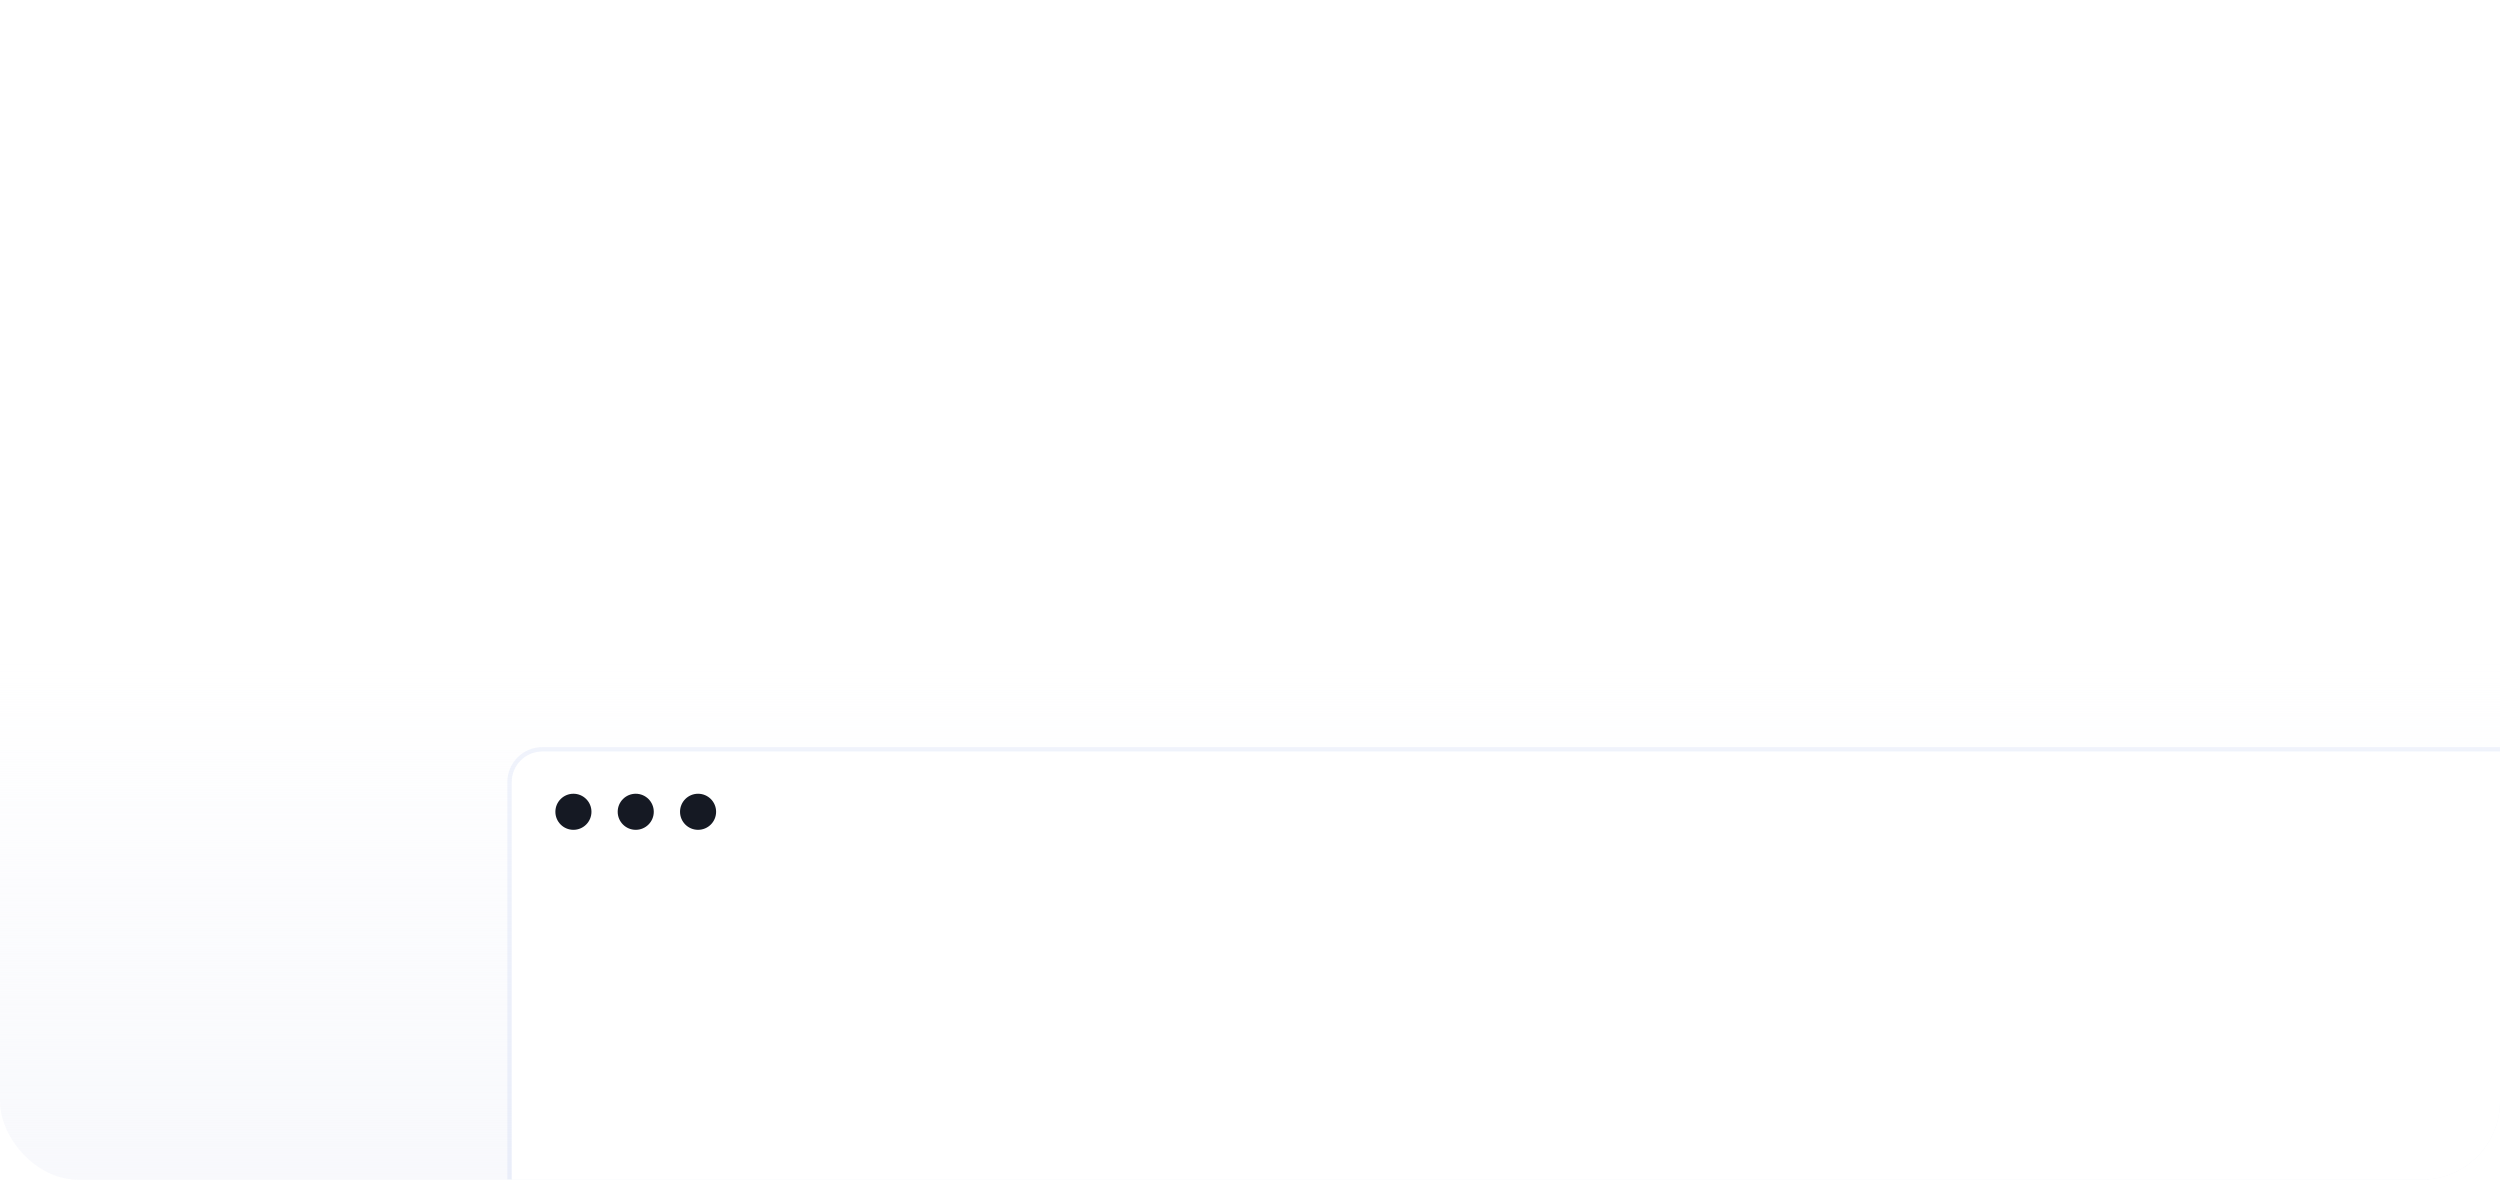 <svg width="640" height="302" viewBox="0 0 640 302" fill="none" xmlns="http://www.w3.org/2000/svg">
<g clip-path="url(#clip0_2308_1999)">
<rect x="-36" y="168" width="690" height="151" fill="url(#paint0_linear_2308_1999)"/>
<g clip-path="url(#clip1_2308_1999)">
<g filter="url(#filter0_dddd_2308_1999)">
<g clip-path="url(#clip2_2308_1999)">
<path d="M131 7.792C131 3.463 134.509 -0.046 138.837 -0.046H653.163C657.491 -0.046 661 3.463 661 7.792V378.068C661 382.398 657.49 385.908 653.16 385.908H138.84C134.51 385.908 131 382.398 131 378.068V7.792Z" fill="white"/>
<path d="M132.101 7.792C132.101 3.463 135.61 -0.046 139.938 -0.046H653.164C657.492 -0.046 661.001 3.463 661.001 7.792V30.742H132.101V7.792Z" fill="white"/>
<circle cx="146.795" cy="15.389" r="4.618" fill="#151923"/>
<circle cx="162.749" cy="15.389" r="4.618" fill="#151923"/>
<circle cx="178.705" cy="15.389" r="4.618" fill="#151923"/>
<g filter="url(#filter1_dddd_2308_1999)">
<g clip-path="url(#clip3_2308_1999)">
<path d="M152.991 53.974C152.991 49.646 156.5 46.137 160.829 46.137H294.697C299.026 46.137 302.535 49.646 302.535 53.974V115.268C302.535 119.598 299.025 123.108 294.695 123.108H160.831C156.501 123.108 152.991 119.598 152.991 115.268V53.974Z" fill="white"/>
<path d="M173.681 82.834V78.796H164.075V76.263L173.655 63.596H176.769V76.184H179.725V78.796H176.769V82.834H173.681ZM167.348 76.184H173.681V67.633L167.348 76.184ZM180.221 86.634V85.024H180.722C181.672 85.024 181.963 84.549 181.963 83.81V82.834H180.459V79.588H183.52V84.101C183.52 85.842 182.464 86.634 180.828 86.634H180.221ZM191.47 83.098C187.274 83.098 184.82 80.776 184.635 77.186L187.564 76.712C187.67 79.245 189.201 80.433 191.576 80.433C193.845 80.433 195.323 79.219 195.323 77.16C195.323 75.128 193.924 74.125 191.734 74.125H189.676V71.803H191.259C193.555 71.803 194.822 70.589 194.822 68.768C194.822 67.079 193.502 65.997 191.629 65.997C189.148 65.997 188.066 67.422 187.987 69.56L185.057 69.322C185.269 65.522 187.934 63.358 191.681 63.358C195.323 63.358 197.883 65.39 197.883 68.478C197.883 70.352 196.827 71.988 194.769 72.779C197.012 73.334 198.464 75.128 198.464 77.424C198.464 80.855 195.561 83.098 191.47 83.098ZM203.399 82.834C203.347 75.999 204.956 72.595 210.261 66.287H199.098V63.596H213.375V66.261C207.965 73.017 206.698 76.579 206.672 82.834H203.399ZM214.432 82.834C214.432 78.48 216.28 76.949 220.74 73.835C223.722 71.75 224.434 70.536 224.434 69.085C224.434 67.132 223.167 66.023 221.188 66.023C218.76 66.023 217.546 67.475 217.467 69.665L214.538 69.428C214.749 65.707 217.388 63.358 221.347 63.358C225.041 63.358 227.575 65.575 227.575 68.9C227.575 71.829 225.859 73.624 222.508 75.92C220.528 77.266 218.365 78.717 218.312 80.142H227.918V82.834H214.432Z" fill="#151923"/>
<path d="M164.117 109.419V98.998H165.604V108.104H171.364V109.419H164.117ZM175.366 109.562C173.051 109.562 171.521 108.032 171.521 105.402C171.521 102.886 172.908 101.228 175.309 101.228C177.582 101.228 179.069 102.729 178.883 105.76H172.979C173.079 107.503 173.937 108.347 175.381 108.347C176.553 108.347 177.31 107.789 177.482 106.832L178.783 107.132C178.497 108.59 177.21 109.562 175.366 109.562ZM175.281 102.386C174.094 102.386 173.208 103.058 173.008 104.659H177.382C177.41 103.287 176.639 102.386 175.281 102.386ZM182.213 109.562C180.526 109.562 179.569 108.647 179.569 107.318C179.569 105.717 180.784 105.088 182.156 104.83L183.843 104.516C184.7 104.359 184.886 104.058 184.886 103.544C184.886 102.872 184.486 102.372 183.228 102.372C182.013 102.372 181.227 102.843 181.241 103.83L179.855 103.687C179.883 102.114 181.227 101.228 183.228 101.228C185.229 101.228 186.344 102.029 186.344 103.658V107.718C186.344 108.29 186.587 108.404 186.845 108.404C187.002 108.404 187.059 108.39 187.088 108.375H187.173V109.419C186.973 109.505 186.602 109.533 186.444 109.533C185.63 109.533 185.072 109.147 185.072 108.318V108.061C184.672 108.962 183.528 109.562 182.213 109.562ZM182.585 108.39C183.728 108.39 184.615 107.875 184.901 107.003V105.331C184.686 105.445 184.315 105.517 183.743 105.645L182.556 105.888C181.356 106.131 181.07 106.66 181.07 107.203C181.07 108.018 181.713 108.39 182.585 108.39ZM187.532 105.445C187.532 102.872 188.904 101.228 191.02 101.228C192.235 101.228 193.15 101.743 193.664 102.672V98.126H195.122V109.419H193.764L193.664 108.047C193.207 108.99 192.206 109.562 190.977 109.562C188.847 109.562 187.532 107.961 187.532 105.445ZM189.033 105.445C189.033 107.275 189.848 108.304 191.291 108.304C192.721 108.304 193.664 107.332 193.664 105.86V105.002C193.664 103.472 192.749 102.486 191.306 102.486C189.848 102.486 189.033 103.558 189.033 105.445ZM199.733 109.562C197.703 109.562 196.402 108.576 196.345 106.932L197.774 106.774C197.774 107.775 198.546 108.461 199.776 108.461C200.819 108.461 201.52 108.118 201.52 107.246C201.52 106.188 200.448 106.131 199.075 105.831C197.431 105.474 196.688 104.773 196.688 103.53C196.688 102.143 197.875 101.228 199.733 101.228C201.591 101.228 202.82 102.043 202.921 103.687L201.505 103.873C201.505 102.943 200.919 102.315 199.69 102.315C198.718 102.315 198.175 102.772 198.175 103.415C198.175 104.244 198.847 104.502 200.433 104.802C202.049 105.102 203.035 105.617 203.035 107.203C203.035 108.618 201.977 109.562 199.733 109.562Z" fill="#151923" fill-opacity="0.64"/>
<circle cx="290.44" cy="58.232" r="3.299" fill="#EA4335"/>
</g>
<path d="M160.829 45.312C156.045 45.312 152.167 49.19 152.167 53.974V115.268C152.167 120.053 156.046 123.932 160.831 123.932H294.695C299.48 123.932 303.359 120.053 303.359 115.268V53.974C303.359 49.19 299.481 45.312 294.697 45.312H160.829Z" stroke="#3790E3" stroke-width="1.649"/>
</g>
<g filter="url(#filter2_dddd_2308_1999)">
<g clip-path="url(#clip4_2308_1999)">
<path d="M315.73 53.974C315.73 49.646 319.239 46.137 323.568 46.137H468.432C472.761 46.137 476.27 49.646 476.27 53.974V115.268C476.27 119.598 472.76 123.108 468.43 123.108H323.571C319.241 123.108 315.73 119.598 315.73 115.268V53.974Z" fill="white"/>
<path d="M334.485 83.098C330.368 83.098 327.914 80.881 327.65 77.371L330.606 76.923C330.764 79.298 332.295 80.433 334.485 80.433C336.913 80.433 338.285 78.955 338.285 76.685C338.285 74.31 336.781 72.99 334.512 72.99C333.007 72.99 331.609 73.65 331.028 74.653L328.02 74.68L329.498 63.596H341.188V66.287H332.005L331.213 71.856C332.11 71.09 333.614 70.615 335.066 70.615C338.866 70.615 341.426 73.043 341.426 76.712C341.426 80.564 338.523 83.098 334.485 83.098ZM350.859 83.098C345.792 83.098 343.338 79.641 343.364 73.175C343.417 67.422 345.792 63.332 351.096 63.332C354.923 63.332 357.404 65.443 357.826 68.742L354.923 69.19C354.712 67.237 353.445 65.997 351.123 65.997C347.718 65.997 346.293 68.451 346.399 73.254C347.402 71.592 349.275 70.695 351.439 70.695C354.976 70.695 357.773 73.07 357.773 76.712C357.773 80.459 355.002 83.098 350.859 83.098ZM350.859 80.433C353.155 80.433 354.633 78.955 354.633 76.764C354.633 74.442 353.128 73.096 350.859 73.096C348.563 73.096 347.059 74.574 347.059 76.764C347.059 79.087 348.563 80.433 350.859 80.433Z" fill="#151923"/>
<path d="M327.956 109.419V98.998H332.83C334.889 98.998 336.061 100.099 336.061 101.657C336.061 102.7 335.546 103.572 334.288 104.03C335.704 104.444 336.347 105.402 336.347 106.531C336.347 108.304 334.932 109.419 332.759 109.419H327.956ZM332.602 100.299H329.443V103.444H332.602C333.888 103.444 334.503 102.829 334.503 101.886C334.503 100.842 333.745 100.299 332.602 100.299ZM332.645 104.745H329.443V108.104H332.645C334.131 108.104 334.746 107.432 334.746 106.417C334.746 105.331 334.031 104.745 332.645 104.745ZM341.09 109.562C338.745 109.562 337.244 107.904 337.244 105.416C337.244 102.886 338.76 101.228 341.09 101.228C343.405 101.228 344.906 102.886 344.906 105.402C344.906 107.918 343.405 109.562 341.09 109.562ZM341.075 108.304C342.562 108.304 343.434 107.218 343.434 105.388C343.434 103.544 342.562 102.486 341.09 102.486C339.589 102.486 338.717 103.587 338.717 105.402C338.717 107.232 339.589 108.304 341.075 108.304ZM349.612 109.562C347.267 109.562 345.766 107.904 345.766 105.416C345.766 102.886 347.282 101.228 349.612 101.228C351.927 101.228 353.428 102.886 353.428 105.402C353.428 107.918 351.927 109.562 349.612 109.562ZM349.597 108.304C351.084 108.304 351.956 107.218 351.956 105.388C351.956 103.544 351.084 102.486 349.612 102.486C348.111 102.486 347.239 103.587 347.239 105.402C347.239 107.232 348.111 108.304 349.597 108.304ZM354.717 109.419V98.126H356.19V104.816L359.72 101.371H361.564L358.448 104.316L361.864 109.419H360.121L357.433 105.288L356.19 106.46V109.419H354.717ZM362.92 100.042V98.183H364.263V100.042H362.92ZM362.848 109.419V101.371H364.321V109.419H362.848ZM366.47 109.419V101.371H367.814L367.9 102.586C368.586 101.657 369.429 101.228 370.53 101.228C372.145 101.228 373.303 102.143 373.303 104.044V109.419H371.845V104.187C371.845 103.186 371.273 102.543 370.115 102.543C368.929 102.543 367.943 103.329 367.943 104.645V109.419H366.47ZM378.165 111.935C376.278 111.935 375.12 111.049 374.963 109.705L376.292 109.39C376.392 110.448 377.222 110.82 378.237 110.82C379.552 110.82 380.424 110.248 380.424 108.833V107.375C379.923 108.247 379.051 108.618 377.908 108.618C375.864 108.618 374.591 107.16 374.591 104.959C374.591 102.786 375.835 101.228 377.836 101.228C379.023 101.228 379.995 101.786 380.424 102.7L380.509 101.371H381.867V108.804C381.867 110.677 380.681 111.935 378.165 111.935ZM378.222 107.546C379.537 107.546 380.424 106.546 380.424 105.231V104.687C380.424 103.387 379.509 102.443 378.179 102.443C376.836 102.443 376.092 103.444 376.092 104.973C376.092 106.489 376.821 107.546 378.222 107.546ZM386.443 109.562C384.413 109.562 383.113 108.576 383.055 106.932L384.485 106.774C384.485 107.775 385.257 108.461 386.486 108.461C387.53 108.461 388.23 108.118 388.23 107.246C388.23 106.188 387.158 106.131 385.786 105.831C384.142 105.474 383.399 104.773 383.399 103.53C383.399 102.143 384.585 101.228 386.443 101.228C388.302 101.228 389.531 102.043 389.631 103.687L388.216 103.873C388.216 102.943 387.63 102.315 386.4 102.315C385.428 102.315 384.885 102.772 384.885 103.415C384.885 104.244 385.557 104.502 387.144 104.802C388.759 105.102 389.745 105.617 389.745 107.203C389.745 108.618 388.688 109.562 386.443 109.562Z" fill="#151923" fill-opacity="0.64"/>
</g>
<path d="M323.568 45.587C318.936 45.587 315.181 49.342 315.181 53.974V115.268C315.181 119.901 318.937 123.657 323.571 123.657H468.43C473.063 123.657 476.82 119.901 476.82 115.268V53.974C476.82 49.342 473.065 45.587 468.432 45.587H323.568Z" stroke="#3790E3" stroke-opacity="0.07" stroke-width="1.1"/>
</g>
<g filter="url(#filter3_dddd_2308_1999)">
<g clip-path="url(#clip5_2308_1999)">
<path d="M489.464 53.974C489.464 49.646 492.973 46.137 497.301 46.137H631.17C635.499 46.137 639.007 49.646 639.007 53.974V115.268C639.007 119.598 635.497 123.108 631.167 123.108H497.304C492.974 123.108 489.464 119.598 489.464 115.268V53.974Z" fill="white"/>
<path d="M508.298 83.098C504.102 83.098 501.648 80.776 501.463 77.186L504.392 76.712C504.498 79.245 506.028 80.433 508.403 80.433C510.673 80.433 512.151 79.219 512.151 77.16C512.151 75.128 510.752 74.125 508.562 74.125H506.503V71.803H508.087C510.383 71.803 511.649 70.589 511.649 68.768C511.649 67.079 510.33 65.997 508.456 65.997C505.975 65.997 504.893 67.422 504.814 69.56L501.885 69.322C502.096 65.522 504.762 63.358 508.509 63.358C512.151 63.358 514.711 65.39 514.711 68.478C514.711 70.352 513.655 71.988 511.597 72.779C513.84 73.334 515.291 75.128 515.291 77.424C515.291 80.855 512.388 83.098 508.298 83.098ZM517.254 82.834C517.254 78.48 519.101 76.949 523.561 73.835C526.543 71.75 527.256 70.536 527.256 69.085C527.256 67.132 525.989 66.023 524.01 66.023C521.582 66.023 520.368 67.475 520.289 69.665L517.359 69.428C517.571 65.707 520.21 63.358 524.168 63.358C527.863 63.358 530.396 65.575 530.396 68.9C530.396 71.829 528.681 73.624 525.329 75.92C523.35 77.266 521.186 78.717 521.133 80.142H530.739V82.834H517.254Z" fill="#151923"/>
<path d="M505.82 109.562C502.761 109.562 501.046 107.418 501.046 104.201C501.046 100.785 502.99 98.87 505.892 98.87C508.436 98.87 510.066 100.285 510.366 102.4L508.837 102.615C508.551 100.985 507.407 100.228 505.878 100.228C503.662 100.228 502.618 101.814 502.618 104.201C502.618 106.917 503.919 108.19 505.863 108.19C507.622 108.19 508.622 107.232 508.879 105.788L510.38 105.96C510.066 108.261 508.265 109.562 505.82 109.562ZM515.088 109.562C512.744 109.562 511.243 107.904 511.243 105.416C511.243 102.886 512.758 101.228 515.088 101.228C517.404 101.228 518.905 102.886 518.905 105.402C518.905 107.918 517.404 109.562 515.088 109.562ZM515.074 108.304C516.561 108.304 517.433 107.218 517.433 105.388C517.433 103.544 516.561 102.486 515.088 102.486C513.587 102.486 512.715 103.587 512.715 105.402C512.715 107.232 513.587 108.304 515.074 108.304ZM520.194 109.419V101.371H521.538L521.623 102.586C522.309 101.657 523.153 101.228 524.254 101.228C525.869 101.228 527.027 102.143 527.027 104.044V109.419H525.569V104.187C525.569 103.186 524.997 102.543 523.839 102.543C522.653 102.543 521.666 103.329 521.666 104.645V109.419H520.194ZM530.592 109.519C529.52 109.519 528.948 109.047 528.948 108.161V102.515H527.876V101.371H528.948V99.127L530.378 98.984V101.371H531.678V102.515H530.378V107.561C530.378 108.147 530.521 108.29 531.05 108.29C531.335 108.29 531.521 108.275 531.678 108.232V109.405C531.25 109.49 530.892 109.519 530.592 109.519ZM532.701 109.419V101.371H534.016L534.102 102.558C534.516 101.743 535.188 101.285 536.046 101.285C536.332 101.285 536.56 101.314 536.703 101.371V102.758H536.603C536.446 102.7 536.232 102.672 536.046 102.672C534.959 102.672 534.273 103.387 534.173 104.516V109.419H532.701ZM539.628 109.562C537.941 109.562 536.983 108.647 536.983 107.318C536.983 105.717 538.198 105.088 539.571 104.83L541.257 104.516C542.115 104.359 542.301 104.058 542.301 103.544C542.301 102.872 541.901 102.372 540.643 102.372C539.428 102.372 538.642 102.843 538.656 103.83L537.269 103.687C537.298 102.114 538.642 101.228 540.643 101.228C542.644 101.228 543.759 102.029 543.759 103.658V107.718C543.759 108.29 544.002 108.404 544.259 108.404C544.417 108.404 544.474 108.39 544.502 108.375H544.588V109.419C544.388 109.505 544.016 109.533 543.859 109.533C543.044 109.533 542.487 109.147 542.487 108.318V108.061C542.087 108.962 540.943 109.562 539.628 109.562ZM540 108.39C541.143 108.39 542.029 107.875 542.315 107.003V105.331C542.101 105.445 541.729 105.517 541.157 105.645L539.971 105.888C538.77 106.131 538.484 106.66 538.484 107.203C538.484 108.018 539.128 108.39 540 108.39ZM548.763 109.548C546.447 109.548 544.947 107.889 544.947 105.388C544.947 102.872 546.476 101.228 548.792 101.228C550.736 101.228 551.98 102.343 552.194 104.001L550.764 104.173C550.65 103.044 549.864 102.5 548.749 102.5C547.334 102.5 546.447 103.587 546.447 105.388C546.447 107.175 547.319 108.275 548.749 108.275C549.878 108.275 550.65 107.675 550.764 106.631L552.194 106.803C551.965 108.561 550.607 109.548 548.763 109.548ZM555.411 109.519C554.339 109.519 553.767 109.047 553.767 108.161V102.515H552.695V101.371H553.767V99.127L555.196 98.984V101.371H556.497V102.515H555.196V107.561C555.196 108.147 555.339 108.29 555.868 108.29C556.154 108.29 556.34 108.275 556.497 108.232V109.405C556.068 109.49 555.711 109.519 555.411 109.519ZM560.393 109.562C558.363 109.562 557.062 108.576 557.005 106.932L558.434 106.774C558.434 107.775 559.206 108.461 560.436 108.461C561.479 108.461 562.179 108.118 562.179 107.246C562.179 106.188 561.107 106.131 559.735 105.831C558.091 105.474 557.348 104.773 557.348 103.53C557.348 102.143 558.534 101.228 560.393 101.228C562.251 101.228 563.48 102.043 563.58 103.687L562.165 103.873C562.165 102.943 561.579 102.315 560.35 102.315C559.378 102.315 558.835 102.772 558.835 103.415C558.835 104.244 559.506 104.502 561.093 104.802C562.708 105.102 563.695 105.617 563.695 107.203C563.695 108.618 562.637 109.562 560.393 109.562Z" fill="#151923" fill-opacity="0.64"/>
</g>
<path d="M497.301 45.587C492.669 45.587 488.914 49.342 488.914 53.974V115.268C488.914 119.901 492.67 123.657 497.304 123.657H631.167C635.801 123.657 639.557 119.901 639.557 115.268V53.974C639.557 49.342 635.802 45.587 631.17 45.587H497.301Z" stroke="#3790E3" stroke-opacity="0.07" stroke-width="1.1"/>
</g>
<path d="M154.093 297.941L637.91 297.941" stroke="#DCE0EF" stroke-width="1.1"/>
<g filter="url(#filter4_dddd_2308_1999)">
<g clip-path="url(#clip6_2308_1999)">
<path d="M152.991 148.539C152.991 144.21 156.5 140.701 160.829 140.701H631.17C635.499 140.701 639.008 144.21 639.008 148.539V325.289C639.008 329.618 635.498 333.129 631.168 333.129H160.831C156.501 333.129 152.991 329.618 152.991 325.289V148.539Z" fill="white"/>
<path d="M170.786 175.295L175.266 164.073H177.39L181.87 175.295H179.93L178.868 172.57H173.742L172.68 175.295H170.786ZM175.758 167.428L174.358 171.015H178.268L176.882 167.428C176.682 166.936 176.513 166.443 176.313 165.858C176.112 166.443 175.943 166.936 175.758 167.428ZM182.734 175.295V163.134H184.52V175.295H182.734ZM186.304 175.295V163.134H188.09V175.295H186.304ZM193.299 175.295V164.073H195.131V173.709H201.196V175.295H193.299ZM205.567 175.449C203.042 175.449 201.334 173.802 201.334 170.954C201.334 168.214 202.888 166.428 205.505 166.428C208.03 166.428 209.662 168.106 209.431 171.4H203.119C203.258 173.171 204.135 174.002 205.582 174.002C206.799 174.002 207.584 173.432 207.768 172.447L209.339 172.832C209.015 174.402 207.584 175.449 205.567 175.449ZM205.475 167.813C204.259 167.813 203.366 168.521 203.15 170.107H207.599C207.63 168.722 206.845 167.813 205.475 167.813ZM213.029 175.449C211.198 175.449 210.151 174.464 210.151 173.001C210.151 171.323 211.398 170.6 212.906 170.323L214.754 169.984C215.616 169.83 215.816 169.507 215.816 168.983C215.816 168.275 215.385 167.798 214.138 167.798C212.906 167.798 212.121 168.291 212.137 169.322L210.459 169.137C210.474 167.413 211.952 166.428 214.153 166.428C216.416 166.428 217.601 167.336 217.601 169.091V173.324C217.601 173.909 217.863 174.033 218.14 174.033C218.31 174.033 218.371 174.017 218.402 174.002H218.494V175.264C218.263 175.372 217.832 175.418 217.617 175.418C216.709 175.418 216.093 175.002 216.047 174.125V173.879C215.6 174.833 214.415 175.449 213.029 175.449ZM213.507 174.063C214.692 174.063 215.569 173.525 215.847 172.616V170.969C215.616 171.092 215.246 171.169 214.692 171.292L213.445 171.539C212.275 171.77 211.983 172.308 211.983 172.863C211.983 173.679 212.614 174.063 213.507 174.063ZM218.862 170.985C218.862 168.198 220.34 166.428 222.633 166.428C223.911 166.428 224.881 166.951 225.42 167.921V163.134H227.205V175.295H225.543L225.435 173.863C224.942 174.864 223.88 175.449 222.587 175.449C220.293 175.449 218.862 173.709 218.862 170.985ZM220.694 170.985C220.694 172.878 221.525 173.94 223.003 173.94C224.481 173.94 225.42 172.94 225.42 171.385V170.554C225.42 168.953 224.496 167.936 223.018 167.936C221.525 167.936 220.694 169.029 220.694 170.985ZM232.168 175.449C229.92 175.449 228.55 174.371 228.473 172.601L230.213 172.401C230.213 173.448 230.983 174.14 232.23 174.14C233.276 174.14 233.969 173.786 233.969 172.924C233.969 171.862 232.876 171.785 231.429 171.477C229.69 171.092 228.812 170.369 228.812 168.983C228.812 167.428 230.136 166.428 232.199 166.428C234.262 166.428 235.57 167.336 235.693 169.06L233.969 169.291C233.969 168.321 233.369 167.706 232.137 167.706C231.167 167.706 230.613 168.167 230.613 168.799C230.613 169.661 231.352 169.892 232.999 170.215C234.693 170.538 235.816 171.077 235.816 172.832C235.816 174.402 234.631 175.449 232.168 175.449Z" fill="#151923"/>
<path d="M170.584 197.88L621.414 197.88" stroke="#5B6276" stroke-opacity="0.16" stroke-width="1.1"/>
<path d="M171.846 229.175V217.952H174.217L179.851 226.589V217.952H181.652V229.175H179.497L173.663 220.339V229.175H171.846ZM187.376 229.329C184.805 229.329 183.158 227.528 183.158 224.834C183.158 222.093 184.821 220.308 187.376 220.308C189.931 220.308 191.579 222.093 191.579 224.818C191.579 227.543 189.931 229.329 187.376 229.329ZM187.376 227.82C188.885 227.82 189.778 226.696 189.778 224.803C189.778 222.909 188.885 221.816 187.376 221.816C185.852 221.816 184.959 222.94 184.959 224.818C184.959 226.712 185.852 227.82 187.376 227.82ZM192.887 229.175V220.462H194.504L194.611 221.77C195.058 220.847 195.766 220.354 196.705 220.354C197.013 220.354 197.259 220.385 197.428 220.446V222.14H197.321C197.151 222.078 196.92 222.047 196.69 222.047C195.55 222.047 194.811 222.771 194.688 223.91V229.175H192.887ZM198.381 229.175V220.462H199.998L200.121 221.801C200.706 220.77 201.676 220.308 202.707 220.308C203.893 220.308 204.878 220.893 205.324 222.032C205.848 220.924 206.925 220.308 208.126 220.308C210.004 220.308 211.035 221.478 211.035 223.279V229.175H209.234V223.633C209.234 222.54 208.696 221.893 207.68 221.893C206.448 221.893 205.601 222.74 205.601 224.156V229.175H203.8V223.741C203.8 222.648 203.323 221.893 202.23 221.893C200.998 221.893 200.183 222.832 200.183 224.095V229.175H198.381ZM215.238 229.329C213.406 229.329 212.359 228.344 212.359 226.881C212.359 225.203 213.606 224.48 215.115 224.202L216.962 223.864C217.824 223.71 218.025 223.387 218.025 222.863C218.025 222.155 217.594 221.678 216.347 221.678C215.115 221.678 214.33 222.17 214.345 223.202L212.667 223.017C212.683 221.293 214.161 220.308 216.362 220.308C218.625 220.308 219.81 221.216 219.81 222.971V227.204C219.81 227.789 220.072 227.912 220.349 227.912C220.518 227.912 220.58 227.897 220.611 227.882H220.703V229.144C220.472 229.252 220.041 229.298 219.826 229.298C218.917 229.298 218.302 228.882 218.255 228.005V227.759C217.809 228.713 216.624 229.329 215.238 229.329ZM215.715 227.943C216.901 227.943 217.778 227.404 218.055 226.496V224.849C217.824 224.972 217.455 225.049 216.901 225.172L215.654 225.419C214.484 225.65 214.191 226.188 214.191 226.743C214.191 227.558 214.823 227.943 215.715 227.943ZM224.942 229.175V217.952H226.774V223.217L231.977 217.952H234.317L229.837 222.386L234.517 229.175H232.316L228.59 223.633L226.774 225.419V229.175H224.942ZM235.016 229.175V220.462H236.663L236.756 221.739C237.479 220.754 238.372 220.308 239.557 220.308C241.312 220.308 242.544 221.308 242.544 223.34V229.175H240.758V223.556C240.758 222.525 240.158 221.893 239.003 221.893C237.818 221.893 236.833 222.694 236.817 224.002V229.175H235.016ZM244.811 219.076V217.044H246.505V219.076H244.811ZM244.75 229.175V220.462H246.551V229.175H244.75ZM251.979 231.884C249.916 231.884 248.638 230.93 248.469 229.467L250.116 229.113C250.224 230.191 251.055 230.56 252.087 230.56C253.426 230.56 254.303 229.975 254.303 228.559V227.035C253.78 227.943 252.841 228.344 251.656 228.344C249.454 228.344 248.069 226.758 248.069 224.356C248.069 221.97 249.424 220.308 251.579 220.308C252.826 220.308 253.857 220.877 254.319 221.832L254.411 220.462H256.074V228.513C256.074 230.529 254.796 231.884 251.979 231.884ZM252.071 227.02C253.411 227.02 254.303 226.004 254.303 224.618V224.079C254.303 222.709 253.395 221.755 252.025 221.755C250.655 221.755 249.901 222.771 249.901 224.372C249.901 225.942 250.655 227.02 252.071 227.02ZM257.813 229.175V217.013H259.614V221.632C260.322 220.708 261.184 220.277 262.354 220.277C264.109 220.277 265.341 221.278 265.341 223.31V229.175H263.555V223.525C263.555 222.509 262.955 221.863 261.8 221.863C260.615 221.863 259.63 222.663 259.614 223.987V229.175H257.813ZM269.225 229.283C267.978 229.283 267.362 228.728 267.362 227.682V221.801L266.208 221.816V220.462L267.362 220.477V218.076L269.117 217.922V220.477L270.533 220.462V221.816L269.117 221.801V226.989C269.117 227.62 269.256 227.789 269.825 227.789C270.133 227.789 270.364 227.759 270.533 227.712V229.129C270.071 229.236 269.61 229.283 269.225 229.283Z" fill="#151923" fill-opacity="0.53"/>
<path d="M319.348 229.329C316.116 229.329 314.145 227.204 314.145 223.571C314.145 219.984 316.054 217.814 319.348 217.814C322.596 217.814 324.582 219.923 324.582 223.556C324.582 227.143 322.658 229.329 319.348 229.329ZM319.348 227.666C321.411 227.666 322.643 226.296 322.643 223.571C322.643 221 321.519 219.461 319.348 219.461C317.301 219.461 316.069 220.831 316.069 223.556C316.069 226.127 317.178 227.666 319.348 227.666ZM325.903 231.746V220.462H327.551L327.674 221.878C328.151 220.877 329.228 220.308 330.522 220.308C332.815 220.308 334.247 222.017 334.247 224.757C334.247 227.558 332.769 229.329 330.475 229.329C329.275 229.329 328.259 228.821 327.689 227.82V231.746H325.903ZM327.689 225.203C327.689 226.804 328.613 227.805 330.075 227.805C331.584 227.805 332.415 226.712 332.415 224.757C332.415 222.879 331.568 221.816 330.091 221.816C328.644 221.816 327.689 222.802 327.689 224.372V225.203ZM339.379 229.329C336.854 229.329 335.146 227.682 335.146 224.834C335.146 222.093 336.7 220.308 339.317 220.308C341.842 220.308 343.474 221.986 343.243 225.28H336.931C337.07 227.05 337.947 227.882 339.394 227.882C340.61 227.882 341.396 227.312 341.58 226.327L343.15 226.712C342.827 228.282 341.396 229.329 339.379 229.329ZM339.287 221.693C338.07 221.693 337.178 222.401 336.962 223.987H341.411C341.442 222.601 340.657 221.693 339.287 221.693ZM344.439 229.175V220.462H346.086L346.178 221.739C346.902 220.754 347.795 220.308 348.98 220.308C350.735 220.308 351.966 221.308 351.966 223.34V229.175H350.181V223.556C350.181 222.525 349.58 221.893 348.426 221.893C347.24 221.893 346.255 222.694 346.24 224.002V229.175H344.439Z" fill="#151923" fill-opacity="0.53"/>
<path d="M467.634 229.175V217.952H469.466V222.648H475.285V217.952H477.086V229.175H475.285V224.218H469.466V229.175H467.634ZM482.833 229.329C480.263 229.329 478.615 227.528 478.615 224.834C478.615 222.093 480.278 220.308 482.833 220.308C485.389 220.308 487.036 222.093 487.036 224.818C487.036 227.543 485.389 229.329 482.833 229.329ZM482.833 227.82C484.342 227.82 485.235 226.696 485.235 224.803C485.235 222.909 484.342 221.816 482.833 221.816C481.309 221.816 480.417 222.94 480.417 224.818C480.417 226.712 481.309 227.82 482.833 227.82ZM490.624 229.283C489.377 229.283 488.761 228.728 488.761 227.682V221.801L487.607 221.816V220.462L488.761 220.477V218.076L490.516 217.922V220.477L491.932 220.462V221.816L490.516 221.801V226.989C490.516 227.62 490.655 227.789 491.224 227.789C491.532 227.789 491.763 227.759 491.932 227.712V229.129C491.471 229.236 491.009 229.283 490.624 229.283Z" fill="#EA4335"/>
<g clip-path="url(#clip7_2308_1999)">
<path d="M617.29 228.943H605.744V217.397H611.517V215.748H605.744C604.829 215.748 604.095 216.49 604.095 217.397V228.943C604.095 229.85 604.829 230.592 605.744 230.592H617.29C618.197 230.592 618.939 229.85 618.939 228.943V223.17H617.29V228.943ZM613.166 215.748V217.397H616.127L608.02 225.504L609.183 226.667L617.29 218.56V221.521H618.939V215.748H613.166Z" fill="#151923"/>
</g>
<path d="M170.584 249.561L621.414 249.561" stroke="#5B6276" stroke-opacity="0.16" stroke-width="1.1"/>
<path d="M171.846 280.854V269.632H173.678V279.269H179.744V280.854H171.846ZM184.084 281.008C181.513 281.008 179.866 279.207 179.866 276.513C179.866 273.773 181.528 271.987 184.084 271.987C186.639 271.987 188.286 273.773 188.286 276.498C188.286 279.223 186.639 281.008 184.084 281.008ZM184.084 279.5C185.592 279.5 186.485 278.376 186.485 276.483C186.485 274.589 185.592 273.496 184.084 273.496C182.56 273.496 181.667 274.62 181.667 276.498C181.667 278.391 182.56 279.5 184.084 279.5ZM189.595 280.854V272.141H191.211L191.319 273.45C191.765 272.526 192.474 272.034 193.413 272.034C193.72 272.034 193.967 272.064 194.136 272.126V273.819H194.028C193.859 273.758 193.628 273.727 193.397 273.727C192.258 273.727 191.519 274.451 191.396 275.59V280.854H189.595ZM198.515 281.008C195.991 281.008 194.282 279.361 194.282 276.513C194.282 273.773 195.837 271.987 198.454 271.987C200.978 271.987 202.61 273.665 202.379 276.96H196.068C196.206 278.73 197.084 279.561 198.531 279.561C199.747 279.561 200.532 278.992 200.717 278.007L202.287 278.391C201.964 279.962 200.532 281.008 198.515 281.008ZM198.423 273.373C197.207 273.373 196.314 274.081 196.098 275.667H200.547C200.578 274.281 199.793 273.373 198.423 273.373ZM205.824 280.962C204.577 280.962 203.962 280.408 203.962 279.361V273.481L202.807 273.496V272.141L203.962 272.157V269.755L205.717 269.601V272.157L207.133 272.141V273.496L205.717 273.481V278.669C205.717 279.3 205.855 279.469 206.425 279.469C206.733 279.469 206.964 279.438 207.133 279.392V280.808C206.671 280.916 206.209 280.962 205.824 280.962ZM210.762 280.962C209.516 280.962 208.9 280.408 208.9 279.361V273.481L207.745 273.496V272.141L208.9 272.157V269.755L210.655 269.601V272.157L212.071 272.141V273.496L210.655 273.481V278.669C210.655 279.3 210.793 279.469 211.363 279.469C211.671 279.469 211.902 279.438 212.071 279.392V280.808C211.609 280.916 211.147 280.962 210.762 280.962ZM215.598 281.008C213.766 281.008 212.719 280.023 212.719 278.561C212.719 276.883 213.966 276.159 215.475 275.882L217.322 275.543C218.184 275.39 218.385 275.066 218.385 274.543C218.385 273.835 217.953 273.358 216.707 273.358C215.475 273.358 214.69 273.85 214.705 274.882L213.027 274.697C213.043 272.973 214.521 271.987 216.722 271.987C218.985 271.987 220.17 272.896 220.17 274.651V278.884C220.17 279.469 220.432 279.592 220.709 279.592C220.878 279.592 220.94 279.577 220.971 279.561H221.063V280.824C220.832 280.931 220.401 280.978 220.186 280.978C219.277 280.978 218.662 280.562 218.615 279.685V279.438C218.169 280.393 216.984 281.008 215.598 281.008ZM216.075 279.623C217.261 279.623 218.138 279.084 218.415 278.176V276.529C218.184 276.652 217.815 276.729 217.261 276.852L216.014 277.098C214.844 277.329 214.551 277.868 214.551 278.422C214.551 279.238 215.183 279.623 216.075 279.623ZM225.302 280.854V269.632H227.134V274.327H232.953V269.632H234.754V280.854H232.953V275.898H227.134V280.854H225.302ZM240.501 281.008C237.93 281.008 236.283 279.207 236.283 276.513C236.283 273.773 237.945 271.987 240.501 271.987C243.056 271.987 244.703 273.773 244.703 276.498C244.703 279.223 243.056 281.008 240.501 281.008ZM240.501 279.5C242.009 279.5 242.902 278.376 242.902 276.483C242.902 274.589 242.009 273.496 240.501 273.496C238.977 273.496 238.084 274.62 238.084 276.498C238.084 278.391 238.977 279.5 240.501 279.5ZM246.012 280.854V268.693H247.798V280.854H246.012ZM249.582 280.854V272.141H251.198L251.321 273.481C251.906 272.449 252.876 271.987 253.908 271.987C255.093 271.987 256.078 272.572 256.525 273.712C257.048 272.603 258.126 271.987 259.326 271.987C261.204 271.987 262.236 273.157 262.236 274.959V280.854H260.435V275.313C260.435 274.22 259.896 273.573 258.88 273.573C257.648 273.573 256.802 274.42 256.802 275.836V280.854H255.001V275.42C255.001 274.327 254.523 273.573 253.43 273.573C252.199 273.573 251.383 274.512 251.383 275.774V280.854H249.582ZM267.778 281.008C265.253 281.008 263.544 279.361 263.544 276.513C263.544 273.773 265.099 271.987 267.716 271.987C270.241 271.987 271.873 273.665 271.642 276.96H265.33C265.469 278.73 266.346 279.561 267.793 279.561C269.009 279.561 269.794 278.992 269.979 278.007L271.549 278.391C271.226 279.962 269.794 281.008 267.778 281.008ZM267.685 273.373C266.469 273.373 265.576 274.081 265.361 275.667H269.81C269.841 274.281 269.056 273.373 267.685 273.373ZM275.994 281.008C273.746 281.008 272.376 279.931 272.299 278.161L274.039 277.96C274.039 279.007 274.808 279.7 276.055 279.7C277.102 279.7 277.795 279.346 277.795 278.484C277.795 277.422 276.702 277.345 275.255 277.037C273.515 276.652 272.638 275.928 272.638 274.543C272.638 272.988 273.962 271.987 276.025 271.987C278.087 271.987 279.396 272.896 279.519 274.62L277.795 274.851C277.795 273.881 277.195 273.265 275.963 273.265C274.993 273.265 274.439 273.727 274.439 274.358C274.439 275.22 275.178 275.451 276.825 275.774C278.518 276.098 279.642 276.636 279.642 278.391C279.642 279.962 278.457 281.008 275.994 281.008Z" fill="#151923" fill-opacity="0.53"/>
<path d="M319.333 281.008C316.039 281.008 314.145 278.776 314.145 275.236C314.145 271.587 316.192 269.494 319.394 269.494C322.181 269.494 323.951 271.033 324.259 273.342L322.412 273.604C322.119 271.957 320.98 271.141 319.379 271.141C317.162 271.141 316.069 272.726 316.069 275.236C316.069 277.991 317.347 279.346 319.364 279.346C321.149 279.346 322.196 278.376 322.458 276.867L324.29 277.068C323.967 279.592 322.011 281.008 319.333 281.008ZM329.374 281.008C326.803 281.008 325.156 279.207 325.156 276.513C325.156 273.773 326.819 271.987 329.374 271.987C331.93 271.987 333.577 273.773 333.577 276.498C333.577 279.223 331.93 281.008 329.374 281.008ZM329.374 279.5C330.883 279.5 331.776 278.376 331.776 276.483C331.776 274.589 330.883 273.496 329.374 273.496C327.85 273.496 326.957 274.62 326.957 276.498C326.957 278.391 327.85 279.5 329.374 279.5ZM334.885 280.854V272.141H336.533L336.625 273.419C337.348 272.434 338.241 271.987 339.427 271.987C341.182 271.987 342.413 272.988 342.413 275.02V280.854H340.627V275.236C340.627 274.204 340.027 273.573 338.872 273.573C337.687 273.573 336.702 274.374 336.686 275.682V280.854H334.885ZM346.282 280.962C345.035 280.962 344.419 280.408 344.419 279.361V273.481L343.265 273.496V272.141L344.419 272.157V269.755L346.174 269.601V272.157L347.591 272.141V273.496L346.174 273.481V278.669C346.174 279.3 346.313 279.469 346.882 279.469C347.19 279.469 347.421 279.438 347.591 279.392V280.808C347.129 280.916 346.667 280.962 346.282 280.962ZM351.118 281.008C349.286 281.008 348.239 280.023 348.239 278.561C348.239 276.883 349.486 276.159 350.995 275.882L352.842 275.543C353.704 275.39 353.904 275.066 353.904 274.543C353.904 273.835 353.473 273.358 352.226 273.358C350.995 273.358 350.21 273.85 350.225 274.882L348.547 274.697C348.562 272.973 350.04 271.987 352.242 271.987C354.505 271.987 355.69 272.896 355.69 274.651V278.884C355.69 279.469 355.952 279.592 356.229 279.592C356.398 279.592 356.46 279.577 356.49 279.561H356.583V280.824C356.352 280.931 355.921 280.978 355.705 280.978C354.797 280.978 354.181 280.562 354.135 279.685V279.438C353.689 280.393 352.503 281.008 351.118 281.008ZM351.595 279.623C352.78 279.623 353.658 279.084 353.935 278.176V276.529C353.704 276.652 353.335 276.729 352.78 276.852L351.533 277.098C350.364 277.329 350.071 277.868 350.071 278.422C350.071 279.238 350.702 279.623 351.595 279.623ZM361.153 280.993C358.597 280.993 356.95 279.192 356.95 276.483C356.95 273.773 358.628 271.987 361.168 271.987C363.339 271.987 364.709 273.204 364.924 275.005L363.2 275.22C363.077 274.066 362.277 273.511 361.137 273.511C359.675 273.511 358.782 274.62 358.782 276.483C358.782 278.345 359.66 279.469 361.137 279.469C362.307 279.469 363.108 278.838 363.216 277.745L364.94 277.96C364.724 279.885 363.216 280.993 361.153 280.993ZM368.463 280.962C367.216 280.962 366.6 280.408 366.6 279.361V273.481L365.445 273.496V272.141L366.6 272.157V269.755L368.355 269.601V272.157L369.771 272.141V273.496L368.355 273.481V278.669C368.355 279.3 368.493 279.469 369.063 279.469C369.371 279.469 369.602 279.438 369.771 279.392V280.808C369.309 280.916 368.847 280.962 368.463 280.962ZM374.623 281.008C372.098 281.008 370.389 279.361 370.389 276.513C370.389 273.773 371.944 271.987 374.561 271.987C377.086 271.987 378.717 273.665 378.487 276.96H372.175C372.313 278.73 373.191 279.561 374.638 279.561C375.854 279.561 376.639 278.992 376.824 278.007L378.394 278.391C378.071 279.962 376.639 281.008 374.623 281.008ZM374.53 273.373C373.314 273.373 372.421 274.081 372.206 275.667H376.655C376.685 274.281 375.9 273.373 374.53 273.373ZM379.341 276.544C379.341 273.758 380.819 271.987 383.113 271.987C384.39 271.987 385.36 272.511 385.899 273.481V268.693H387.685V280.854H386.022L385.914 279.423C385.422 280.423 384.36 281.008 383.067 281.008C380.773 281.008 379.341 279.269 379.341 276.544ZM381.173 276.544C381.173 278.438 382.004 279.5 383.482 279.5C384.96 279.5 385.899 278.499 385.899 276.944V276.113C385.899 274.512 384.975 273.496 383.498 273.496C382.004 273.496 381.173 274.589 381.173 276.544Z" fill="#151923" fill-opacity="0.53"/>
<path d="M469.543 280.854L466.434 269.632H468.312L470.559 278.607L472.961 269.632H474.808L477.179 278.653L479.442 269.632H481.351L478.179 280.854H476.147L473.884 272.218L471.575 280.854H469.543ZM484.08 281.008C482.248 281.008 481.201 280.023 481.201 278.561C481.201 276.883 482.448 276.159 483.957 275.882L485.804 275.543C486.666 275.39 486.867 275.066 486.867 274.543C486.867 273.835 486.436 273.358 485.189 273.358C483.957 273.358 483.172 273.85 483.187 274.882L481.509 274.697C481.525 272.973 483.003 271.987 485.204 271.987C487.467 271.987 488.652 272.896 488.652 274.651V278.884C488.652 279.469 488.914 279.592 489.191 279.592C489.36 279.592 489.422 279.577 489.453 279.561H489.545V280.824C489.314 280.931 488.883 280.978 488.668 280.978C487.759 280.978 487.144 280.562 487.097 279.685V279.438C486.651 280.393 485.466 281.008 484.08 281.008ZM484.557 279.623C485.743 279.623 486.62 279.084 486.897 278.176V276.529C486.666 276.652 486.297 276.729 485.743 276.852L484.496 277.098C483.326 277.329 483.033 277.868 483.033 278.422C483.033 279.238 483.665 279.623 484.557 279.623ZM490.479 280.854V272.141H492.096L492.203 273.45C492.65 272.526 493.358 272.034 494.297 272.034C494.605 272.034 494.851 272.064 495.021 272.126V273.819H494.913C494.743 273.758 494.513 273.727 494.282 273.727C493.142 273.727 492.404 274.451 492.28 275.59V280.854H490.479ZM495.974 280.854V272.141H497.59L497.713 273.481C498.298 272.449 499.268 271.987 500.299 271.987C501.485 271.987 502.47 272.572 502.916 273.712C503.44 272.603 504.517 271.987 505.718 271.987C507.596 271.987 508.628 273.157 508.628 274.959V280.854H506.826V275.313C506.826 274.22 506.288 273.573 505.272 273.573C504.04 273.573 503.193 274.42 503.193 275.836V280.854H501.392V275.42C501.392 274.327 500.915 273.573 499.822 273.573C498.591 273.573 497.775 274.512 497.775 275.774V280.854H495.974Z" fill="#FBBC05"/>
<g clip-path="url(#clip8_2308_1999)">
<path d="M617.29 280.623H605.744V269.077H611.517V267.428H605.744C604.829 267.428 604.095 268.17 604.095 269.077V280.623C604.095 281.53 604.829 282.272 605.744 282.272H617.29C618.197 282.272 618.939 281.53 618.939 280.623V274.85H617.29V280.623ZM613.166 267.428V269.077H616.127L608.02 277.184L609.183 278.347L617.29 270.24V273.201H618.939V267.428H613.166Z" fill="#151923"/>
</g>
<circle cx="616.468" cy="164.343" r="1.649" fill="#151923"/>
<circle cx="616.468" cy="169.841" r="1.649" fill="#151923"/>
<circle cx="616.468" cy="175.339" r="1.649" fill="#151923"/>
<g filter="url(#filter5_d_2308_1999)">
<rect x="509.257" y="153.896" width="92.891" height="31.8" rx="5.021" fill="#3B99F0"/>
</g>
<path d="M530.13 173.591L533.539 165.05H535.156L538.565 173.591H537.089L536.281 171.517H532.379L531.571 173.591H530.13ZM533.914 167.604L532.848 170.334H535.824L534.769 167.604C534.617 167.229 534.488 166.854 534.336 166.409C534.183 166.854 534.055 167.229 533.914 167.604ZM538.723 170.31C538.723 168.19 539.848 166.842 541.594 166.842C542.566 166.842 543.304 167.241 543.714 167.979V164.335H545.073V173.591H543.808L543.726 172.501C543.351 173.263 542.543 173.708 541.559 173.708C539.813 173.708 538.723 172.384 538.723 170.31ZM540.117 170.31C540.117 171.751 540.75 172.56 541.875 172.56C543 172.56 543.714 171.798 543.714 170.615V169.982C543.714 168.764 543.011 167.991 541.887 167.991C540.75 167.991 540.117 168.822 540.117 170.31ZM546.097 170.31C546.097 168.19 547.222 166.842 548.967 166.842C549.94 166.842 550.678 167.241 551.088 167.979V164.335H552.447V173.591H551.182L551.1 172.501C550.725 173.263 549.916 173.708 548.932 173.708C547.187 173.708 546.097 172.384 546.097 170.31ZM547.491 170.31C547.491 171.751 548.124 172.56 549.249 172.56C550.373 172.56 551.088 171.798 551.088 170.615V169.982C551.088 168.764 550.385 167.991 549.26 167.991C548.124 167.991 547.491 168.822 547.491 170.31ZM556.417 173.591V165.05H558.221L562.509 171.623V165.05H563.88V173.591H562.24L557.799 166.866V173.591H556.417ZM568.248 173.708C566.326 173.708 565.026 172.454 565.026 170.287C565.026 168.201 566.209 166.842 568.201 166.842C570.122 166.842 571.364 168.119 571.188 170.627H566.385C566.49 171.974 567.158 172.607 568.259 172.607C569.185 172.607 569.782 172.173 569.923 171.423L571.118 171.716C570.872 172.911 569.782 173.708 568.248 173.708ZM568.177 167.897C567.252 167.897 566.572 168.436 566.408 169.643H569.794C569.817 168.588 569.22 167.897 568.177 167.897ZM573.26 173.591L571.351 166.96H572.768L574.034 172.22L575.24 166.96H576.74L577.982 172.15L579.224 166.96H580.595L578.72 173.591H577.174L575.99 168.623L574.854 173.591H573.26Z" fill="white"/>
</g>
<path d="M160.829 140.151C156.196 140.151 152.441 143.906 152.441 148.539V325.289C152.441 329.922 156.198 333.678 160.831 333.678H631.168C635.801 333.678 639.558 329.922 639.558 325.289V148.539C639.558 143.906 635.803 140.151 631.17 140.151H160.829Z" stroke="#2F58CE" stroke-opacity="0.07" stroke-width="1.1"/>
</g>
</g>
<path d="M138.837 -0.606C134.2 -0.606 130.44 3.154 130.44 7.792V378.068C130.44 382.708 134.201 386.468 138.84 386.468H653.16C657.799 386.468 661.56 382.708 661.56 378.068V7.792C661.56 3.154 657.8 -0.606 653.163 -0.606H138.837Z" stroke="#2F58CE" stroke-opacity="0.07" stroke-width="1.12"/>
</g>
</g>
</g>
<defs>
<filter id="filter0_dddd_2308_1999" x="41.913" y="-1.441" width="708.173" height="586.395" filterUnits="userSpaceOnUse" color-interpolation-filters="sRGB">
<feFlood flood-opacity="0" result="BackgroundImageFix"/>
<feColorMatrix in="SourceAlpha" type="matrix" values="0 0 0 0 0 0 0 0 0 0 0 0 0 0 0 0 0 0 127 0" result="hardAlpha"/>
<feOffset dy="4.811"/>
<feGaussianBlur stdDeviation="2.543"/>
<feColorMatrix type="matrix" values="0 0 0 0 0 0 0 0 0 0 0 0 0 0 0 0 0 0 0.01 0"/>
<feBlend mode="normal" in2="BackgroundImageFix" result="effect1_dropShadow_2308_1999"/>
<feColorMatrix in="SourceAlpha" type="matrix" values="0 0 0 0 0 0 0 0 0 0 0 0 0 0 0 0 0 0 127 0" result="hardAlpha"/>
<feOffset dy="21.992"/>
<feGaussianBlur stdDeviation="7.147"/>
<feColorMatrix type="matrix" values="0 0 0 0 0 0 0 0 0 0 0 0 0 0 0 0 0 0 0.015 0"/>
<feBlend mode="normal" in2="effect1_dropShadow_2308_1999" result="effect2_dropShadow_2308_1999"/>
<feColorMatrix in="SourceAlpha" type="matrix" values="0 0 0 0 0 0 0 0 0 0 0 0 0 0 0 0 0 0 127 0" result="hardAlpha"/>
<feOffset dy="55.666"/>
<feGaussianBlur stdDeviation="19.174"/>
<feColorMatrix type="matrix" values="0 0 0 0 0 0 0 0 0 0 0 0 0 0 0 0 0 0 0.02 0"/>
<feBlend mode="normal" in2="effect2_dropShadow_2308_1999" result="effect3_dropShadow_2308_1999"/>
<feColorMatrix in="SourceAlpha" type="matrix" values="0 0 0 0 0 0 0 0 0 0 0 0 0 0 0 0 0 0 127 0" result="hardAlpha"/>
<feOffset dy="109.959"/>
<feGaussianBlur stdDeviation="43.983"/>
<feColorMatrix type="matrix" values="0 0 0 0 0 0 0 0 0 0 0 0 0 0 0 0 0 0 0.03 0"/>
<feBlend mode="normal" in2="effect3_dropShadow_2308_1999" result="effect4_dropShadow_2308_1999"/>
<feBlend mode="normal" in="SourceGraphic" in2="effect4_dropShadow_2308_1999" result="shape"/>
</filter>
<filter id="filter1_dddd_2308_1999" x="63.375" y="44.212" width="328.776" height="278.47" filterUnits="userSpaceOnUse" color-interpolation-filters="sRGB">
<feFlood flood-opacity="0" result="BackgroundImageFix"/>
<feColorMatrix in="SourceAlpha" type="matrix" values="0 0 0 0 0 0 0 0 0 0 0 0 0 0 0 0 0 0 127 0" result="hardAlpha"/>
<feOffset dy="4.811"/>
<feGaussianBlur stdDeviation="2.543"/>
<feColorMatrix type="matrix" values="0 0 0 0 0 0 0 0 0 0 0 0 0 0 0 0 0 0 0.01 0"/>
<feBlend mode="normal" in2="BackgroundImageFix" result="effect1_dropShadow_2308_1999"/>
<feColorMatrix in="SourceAlpha" type="matrix" values="0 0 0 0 0 0 0 0 0 0 0 0 0 0 0 0 0 0 127 0" result="hardAlpha"/>
<feOffset dy="21.992"/>
<feGaussianBlur stdDeviation="7.147"/>
<feColorMatrix type="matrix" values="0 0 0 0 0 0 0 0 0 0 0 0 0 0 0 0 0 0 0.015 0"/>
<feBlend mode="normal" in2="effect1_dropShadow_2308_1999" result="effect2_dropShadow_2308_1999"/>
<feColorMatrix in="SourceAlpha" type="matrix" values="0 0 0 0 0 0 0 0 0 0 0 0 0 0 0 0 0 0 127 0" result="hardAlpha"/>
<feOffset dy="55.666"/>
<feGaussianBlur stdDeviation="19.174"/>
<feColorMatrix type="matrix" values="0 0 0 0 0 0 0 0 0 0 0 0 0 0 0 0 0 0 0.02 0"/>
<feBlend mode="normal" in2="effect2_dropShadow_2308_1999" result="effect3_dropShadow_2308_1999"/>
<feColorMatrix in="SourceAlpha" type="matrix" values="0 0 0 0 0 0 0 0 0 0 0 0 0 0 0 0 0 0 127 0" result="hardAlpha"/>
<feOffset dy="109.959"/>
<feGaussianBlur stdDeviation="43.983"/>
<feColorMatrix type="matrix" values="0 0 0 0 0 0 0 0 0 0 0 0 0 0 0 0 0 0 0.03 0"/>
<feBlend mode="normal" in2="effect3_dropShadow_2308_1999" result="effect4_dropShadow_2308_1999"/>
<feBlend mode="normal" in="SourceGraphic" in2="effect4_dropShadow_2308_1999" result="shape"/>
</filter>
<filter id="filter2_dddd_2308_1999" x="226.664" y="44.762" width="338.672" height="277.37" filterUnits="userSpaceOnUse" color-interpolation-filters="sRGB">
<feFlood flood-opacity="0" result="BackgroundImageFix"/>
<feColorMatrix in="SourceAlpha" type="matrix" values="0 0 0 0 0 0 0 0 0 0 0 0 0 0 0 0 0 0 127 0" result="hardAlpha"/>
<feOffset dy="4.811"/>
<feGaussianBlur stdDeviation="2.543"/>
<feColorMatrix type="matrix" values="0 0 0 0 0 0 0 0 0 0 0 0 0 0 0 0 0 0 0.01 0"/>
<feBlend mode="normal" in2="BackgroundImageFix" result="effect1_dropShadow_2308_1999"/>
<feColorMatrix in="SourceAlpha" type="matrix" values="0 0 0 0 0 0 0 0 0 0 0 0 0 0 0 0 0 0 127 0" result="hardAlpha"/>
<feOffset dy="21.992"/>
<feGaussianBlur stdDeviation="7.147"/>
<feColorMatrix type="matrix" values="0 0 0 0 0 0 0 0 0 0 0 0 0 0 0 0 0 0 0.015 0"/>
<feBlend mode="normal" in2="effect1_dropShadow_2308_1999" result="effect2_dropShadow_2308_1999"/>
<feColorMatrix in="SourceAlpha" type="matrix" values="0 0 0 0 0 0 0 0 0 0 0 0 0 0 0 0 0 0 127 0" result="hardAlpha"/>
<feOffset dy="55.666"/>
<feGaussianBlur stdDeviation="19.174"/>
<feColorMatrix type="matrix" values="0 0 0 0 0 0 0 0 0 0 0 0 0 0 0 0 0 0 0.02 0"/>
<feBlend mode="normal" in2="effect2_dropShadow_2308_1999" result="effect3_dropShadow_2308_1999"/>
<feColorMatrix in="SourceAlpha" type="matrix" values="0 0 0 0 0 0 0 0 0 0 0 0 0 0 0 0 0 0 127 0" result="hardAlpha"/>
<feOffset dy="109.959"/>
<feGaussianBlur stdDeviation="43.983"/>
<feColorMatrix type="matrix" values="0 0 0 0 0 0 0 0 0 0 0 0 0 0 0 0 0 0 0.03 0"/>
<feBlend mode="normal" in2="effect3_dropShadow_2308_1999" result="effect4_dropShadow_2308_1999"/>
<feBlend mode="normal" in="SourceGraphic" in2="effect4_dropShadow_2308_1999" result="shape"/>
</filter>
<filter id="filter3_dddd_2308_1999" x="400.397" y="44.762" width="327.677" height="277.37" filterUnits="userSpaceOnUse" color-interpolation-filters="sRGB">
<feFlood flood-opacity="0" result="BackgroundImageFix"/>
<feColorMatrix in="SourceAlpha" type="matrix" values="0 0 0 0 0 0 0 0 0 0 0 0 0 0 0 0 0 0 127 0" result="hardAlpha"/>
<feOffset dy="4.811"/>
<feGaussianBlur stdDeviation="2.543"/>
<feColorMatrix type="matrix" values="0 0 0 0 0 0 0 0 0 0 0 0 0 0 0 0 0 0 0.01 0"/>
<feBlend mode="normal" in2="BackgroundImageFix" result="effect1_dropShadow_2308_1999"/>
<feColorMatrix in="SourceAlpha" type="matrix" values="0 0 0 0 0 0 0 0 0 0 0 0 0 0 0 0 0 0 127 0" result="hardAlpha"/>
<feOffset dy="21.992"/>
<feGaussianBlur stdDeviation="7.147"/>
<feColorMatrix type="matrix" values="0 0 0 0 0 0 0 0 0 0 0 0 0 0 0 0 0 0 0.015 0"/>
<feBlend mode="normal" in2="effect1_dropShadow_2308_1999" result="effect2_dropShadow_2308_1999"/>
<feColorMatrix in="SourceAlpha" type="matrix" values="0 0 0 0 0 0 0 0 0 0 0 0 0 0 0 0 0 0 127 0" result="hardAlpha"/>
<feOffset dy="55.666"/>
<feGaussianBlur stdDeviation="19.174"/>
<feColorMatrix type="matrix" values="0 0 0 0 0 0 0 0 0 0 0 0 0 0 0 0 0 0 0.02 0"/>
<feBlend mode="normal" in2="effect2_dropShadow_2308_1999" result="effect3_dropShadow_2308_1999"/>
<feColorMatrix in="SourceAlpha" type="matrix" values="0 0 0 0 0 0 0 0 0 0 0 0 0 0 0 0 0 0 127 0" result="hardAlpha"/>
<feOffset dy="109.959"/>
<feGaussianBlur stdDeviation="43.983"/>
<feColorMatrix type="matrix" values="0 0 0 0 0 0 0 0 0 0 0 0 0 0 0 0 0 0 0.03 0"/>
<feBlend mode="normal" in2="effect3_dropShadow_2308_1999" result="effect4_dropShadow_2308_1999"/>
<feBlend mode="normal" in="SourceGraphic" in2="effect4_dropShadow_2308_1999" result="shape"/>
</filter>
<filter id="filter4_dddd_2308_1999" x="63.925" y="139.327" width="664.149" height="392.827" filterUnits="userSpaceOnUse" color-interpolation-filters="sRGB">
<feFlood flood-opacity="0" result="BackgroundImageFix"/>
<feColorMatrix in="SourceAlpha" type="matrix" values="0 0 0 0 0 0 0 0 0 0 0 0 0 0 0 0 0 0 127 0" result="hardAlpha"/>
<feOffset dy="4.811"/>
<feGaussianBlur stdDeviation="2.543"/>
<feColorMatrix type="matrix" values="0 0 0 0 0 0 0 0 0 0 0 0 0 0 0 0 0 0 0.01 0"/>
<feBlend mode="normal" in2="BackgroundImageFix" result="effect1_dropShadow_2308_1999"/>
<feColorMatrix in="SourceAlpha" type="matrix" values="0 0 0 0 0 0 0 0 0 0 0 0 0 0 0 0 0 0 127 0" result="hardAlpha"/>
<feOffset dy="21.992"/>
<feGaussianBlur stdDeviation="7.147"/>
<feColorMatrix type="matrix" values="0 0 0 0 0 0 0 0 0 0 0 0 0 0 0 0 0 0 0.015 0"/>
<feBlend mode="normal" in2="effect1_dropShadow_2308_1999" result="effect2_dropShadow_2308_1999"/>
<feColorMatrix in="SourceAlpha" type="matrix" values="0 0 0 0 0 0 0 0 0 0 0 0 0 0 0 0 0 0 127 0" result="hardAlpha"/>
<feOffset dy="55.666"/>
<feGaussianBlur stdDeviation="19.174"/>
<feColorMatrix type="matrix" values="0 0 0 0 0 0 0 0 0 0 0 0 0 0 0 0 0 0 0.02 0"/>
<feBlend mode="normal" in2="effect2_dropShadow_2308_1999" result="effect3_dropShadow_2308_1999"/>
<feColorMatrix in="SourceAlpha" type="matrix" values="0 0 0 0 0 0 0 0 0 0 0 0 0 0 0 0 0 0 127 0" result="hardAlpha"/>
<feOffset dy="109.959"/>
<feGaussianBlur stdDeviation="43.983"/>
<feColorMatrix type="matrix" values="0 0 0 0 0 0 0 0 0 0 0 0 0 0 0 0 0 0 0.03 0"/>
<feBlend mode="normal" in2="effect3_dropShadow_2308_1999" result="effect4_dropShadow_2308_1999"/>
<feBlend mode="normal" in="SourceGraphic" in2="effect4_dropShadow_2308_1999" result="shape"/>
</filter>
<filter id="filter5_d_2308_1999" x="481.892" y="144.105" width="147.621" height="86.531" filterUnits="userSpaceOnUse" color-interpolation-filters="sRGB">
<feFlood flood-opacity="0" result="BackgroundImageFix"/>
<feColorMatrix in="SourceAlpha" type="matrix" values="0 0 0 0 0 0 0 0 0 0 0 0 0 0 0 0 0 0 127 0" result="hardAlpha"/>
<feOffset dy="17.574"/>
<feGaussianBlur stdDeviation="13.682"/>
<feComposite in2="hardAlpha" operator="out"/>
<feColorMatrix type="matrix" values="0 0 0 0 0 0 0 0 0 0 0 0 0 0 0 0 0 0 0.07 0"/>
<feBlend mode="normal" in2="BackgroundImageFix" result="effect1_dropShadow_2308_1999"/>
<feBlend mode="normal" in="SourceGraphic" in2="effect1_dropShadow_2308_1999" result="shape"/>
</filter>
<linearGradient id="paint0_linear_2308_1999" x1="309" y1="168" x2="309" y2="319" gradientUnits="userSpaceOnUse">
<stop stop-color="#F7F8FC" stop-opacity="0"/>
<stop offset="1" stop-color="#F7F8FC"/>
</linearGradient>
<clipPath id="clip0_2308_1999">
<rect width="640" height="302" rx="20" fill="white"/>
</clipPath>
<clipPath id="clip1_2308_1999">
<rect y="-198" width="640" height="500" rx="20" fill="white"/>
</clipPath>
<clipPath id="clip2_2308_1999">
<path d="M131 7.792C131 3.463 134.509 -0.046 138.837 -0.046H653.163C657.491 -0.046 661 3.463 661 7.792V378.068C661 382.398 657.49 385.908 653.16 385.908H138.84C134.51 385.908 131 382.398 131 378.068V7.792Z" fill="white"/>
</clipPath>
<clipPath id="clip3_2308_1999">
<path d="M152.991 53.974C152.991 49.646 156.5 46.137 160.829 46.137H294.697C299.026 46.137 302.535 49.646 302.535 53.974V115.268C302.535 119.598 299.025 123.108 294.695 123.108H160.831C156.501 123.108 152.991 119.598 152.991 115.268V53.974Z" fill="white"/>
</clipPath>
<clipPath id="clip4_2308_1999">
<path d="M315.73 53.974C315.73 49.646 319.239 46.137 323.568 46.137H468.432C472.761 46.137 476.27 49.646 476.27 53.974V115.268C476.27 119.598 472.76 123.108 468.43 123.108H323.571C319.241 123.108 315.73 119.598 315.73 115.268V53.974Z" fill="white"/>
</clipPath>
<clipPath id="clip5_2308_1999">
<path d="M489.464 53.974C489.464 49.646 492.973 46.137 497.301 46.137H631.17C635.499 46.137 639.007 49.646 639.007 53.974V115.268C639.007 119.598 635.497 123.108 631.167 123.108H497.304C492.974 123.108 489.464 119.598 489.464 115.268V53.974Z" fill="white"/>
</clipPath>
<clipPath id="clip6_2308_1999">
<path d="M152.991 148.539C152.991 144.21 156.5 140.701 160.829 140.701H631.17C635.499 140.701 639.008 144.21 639.008 148.539V325.289C639.008 329.618 635.498 333.129 631.168 333.129H160.831C156.501 333.129 152.991 329.618 152.991 325.289V148.539Z" fill="white"/>
</clipPath>
<clipPath id="clip7_2308_1999">
<rect width="19.793" height="19.793" fill="white" transform="translate(601.621 213.274)"/>
</clipPath>
<clipPath id="clip8_2308_1999">
<rect width="19.793" height="19.793" fill="white" transform="translate(601.621 264.954)"/>
</clipPath>
</defs>
</svg>
